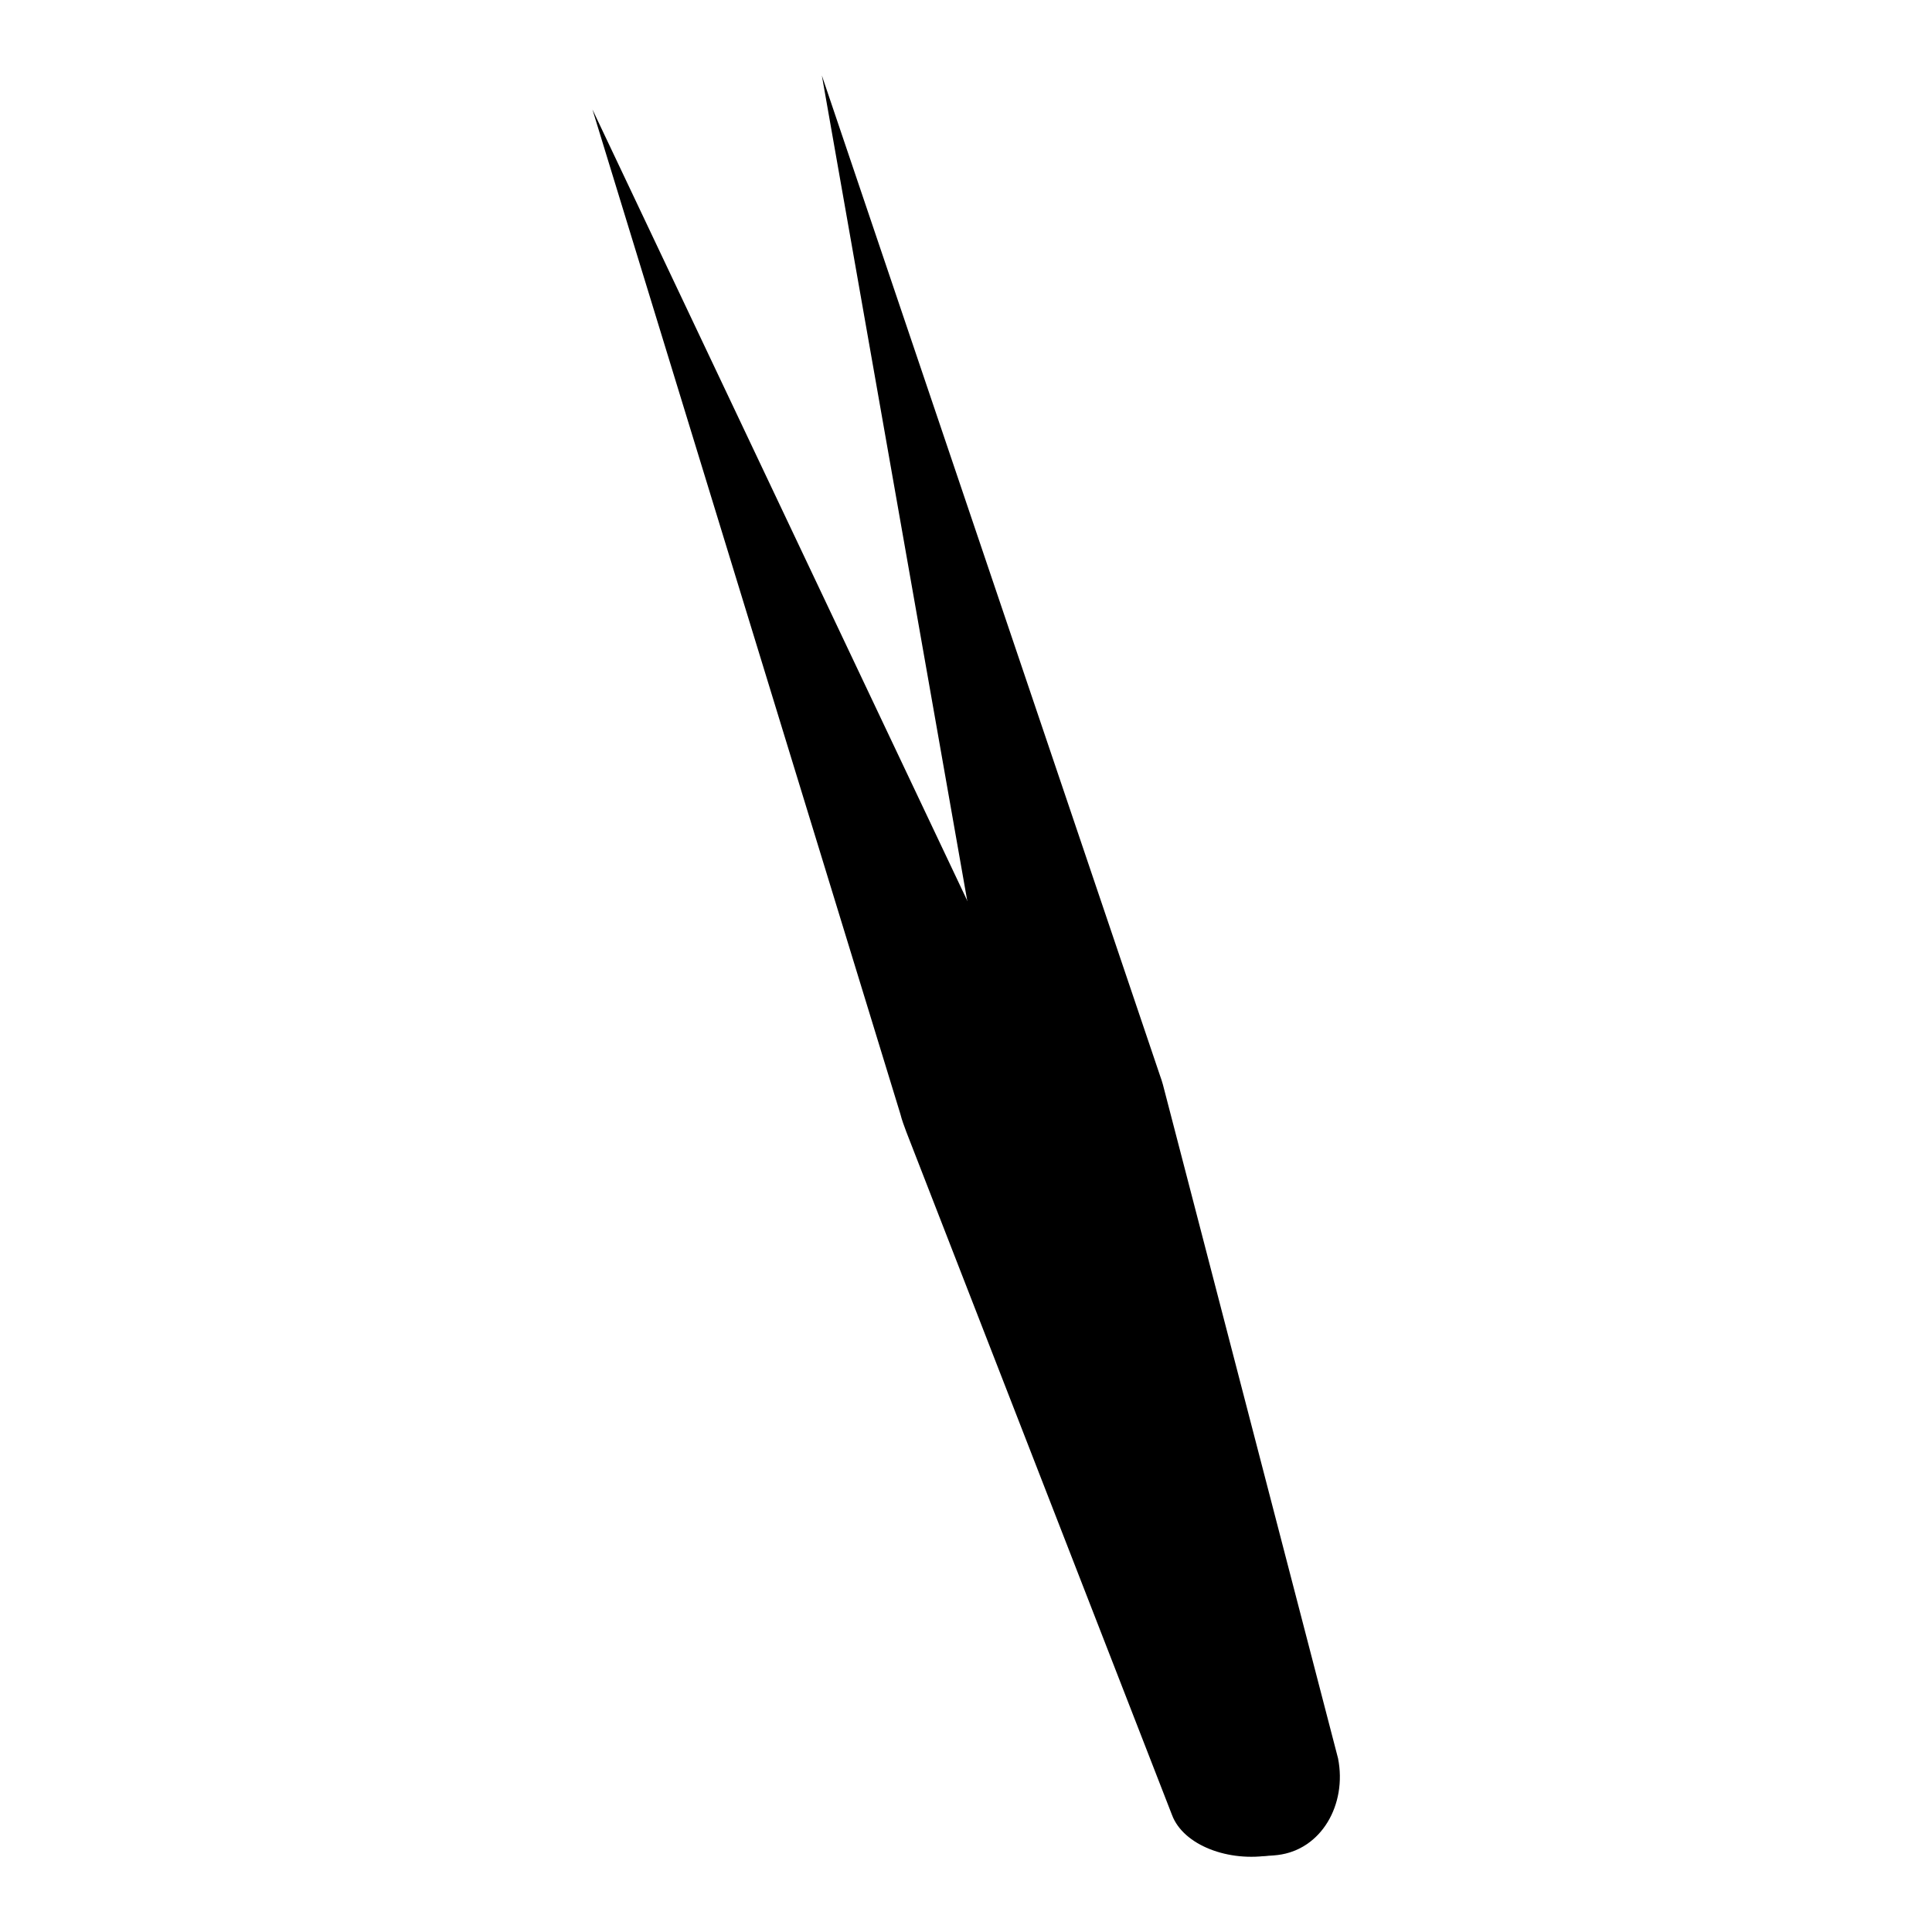 <?xml version="1.0" encoding="utf-8"?>
<!-- Svg Vector Icons : http://www.onlinewebfonts.com/icon -->
<!DOCTYPE svg PUBLIC "-//W3C//DTD SVG 1.1//EN" "http://www.w3.org/Graphics/SVG/1.1/DTD/svg11.dtd">
<svg version="1.1" xmlns="http://www.w3.org/2000/svg" xmlns:xlink="http://www.w3.org/1999/xlink" x="0px" y="0px" viewBox="0 0 256 256" enable-background="new 0 0 256 256" xml:space="preserve">
<g> <path fill="#000000" d="M78.5,14.5l40.8,133.1c0.2,0.8,0.5,1.6,0.8,2.4l35.2,90.5c1.5,4,7.5,6.3,13.2,5.3c5.7-1,8.3-6.9,6.7-10.8 l-34.4-88.8c-0.3-0.8-0.7-1.6-1-2.3L78.5,14.5z"/> <path fill="#000000" d="M108.9,10l23.8,135.1c0.1,0.8,0.3,1.6,0.5,2.4l23.6,92.3c1,4,6.7,6.7,12.5,6c5.8-0.7,9.2-6.7,8-12.8 l-22.9-88.1c-0.2-0.8-0.4-1.6-0.7-2.4L108.9,10z"/> <path fill="#000000" d="M161.4,233.7c-1.2,0.3-2.4-0.4-2.6-1.4l-3.2-11.6c-0.3-1,0.4-2.1,1.6-2.4c1.2-0.3,2.4,0.4,2.6,1.4l3.2,11.6 C163.4,232.4,162.6,233.5,161.4,233.7L161.4,233.7z"/></g>
</svg>